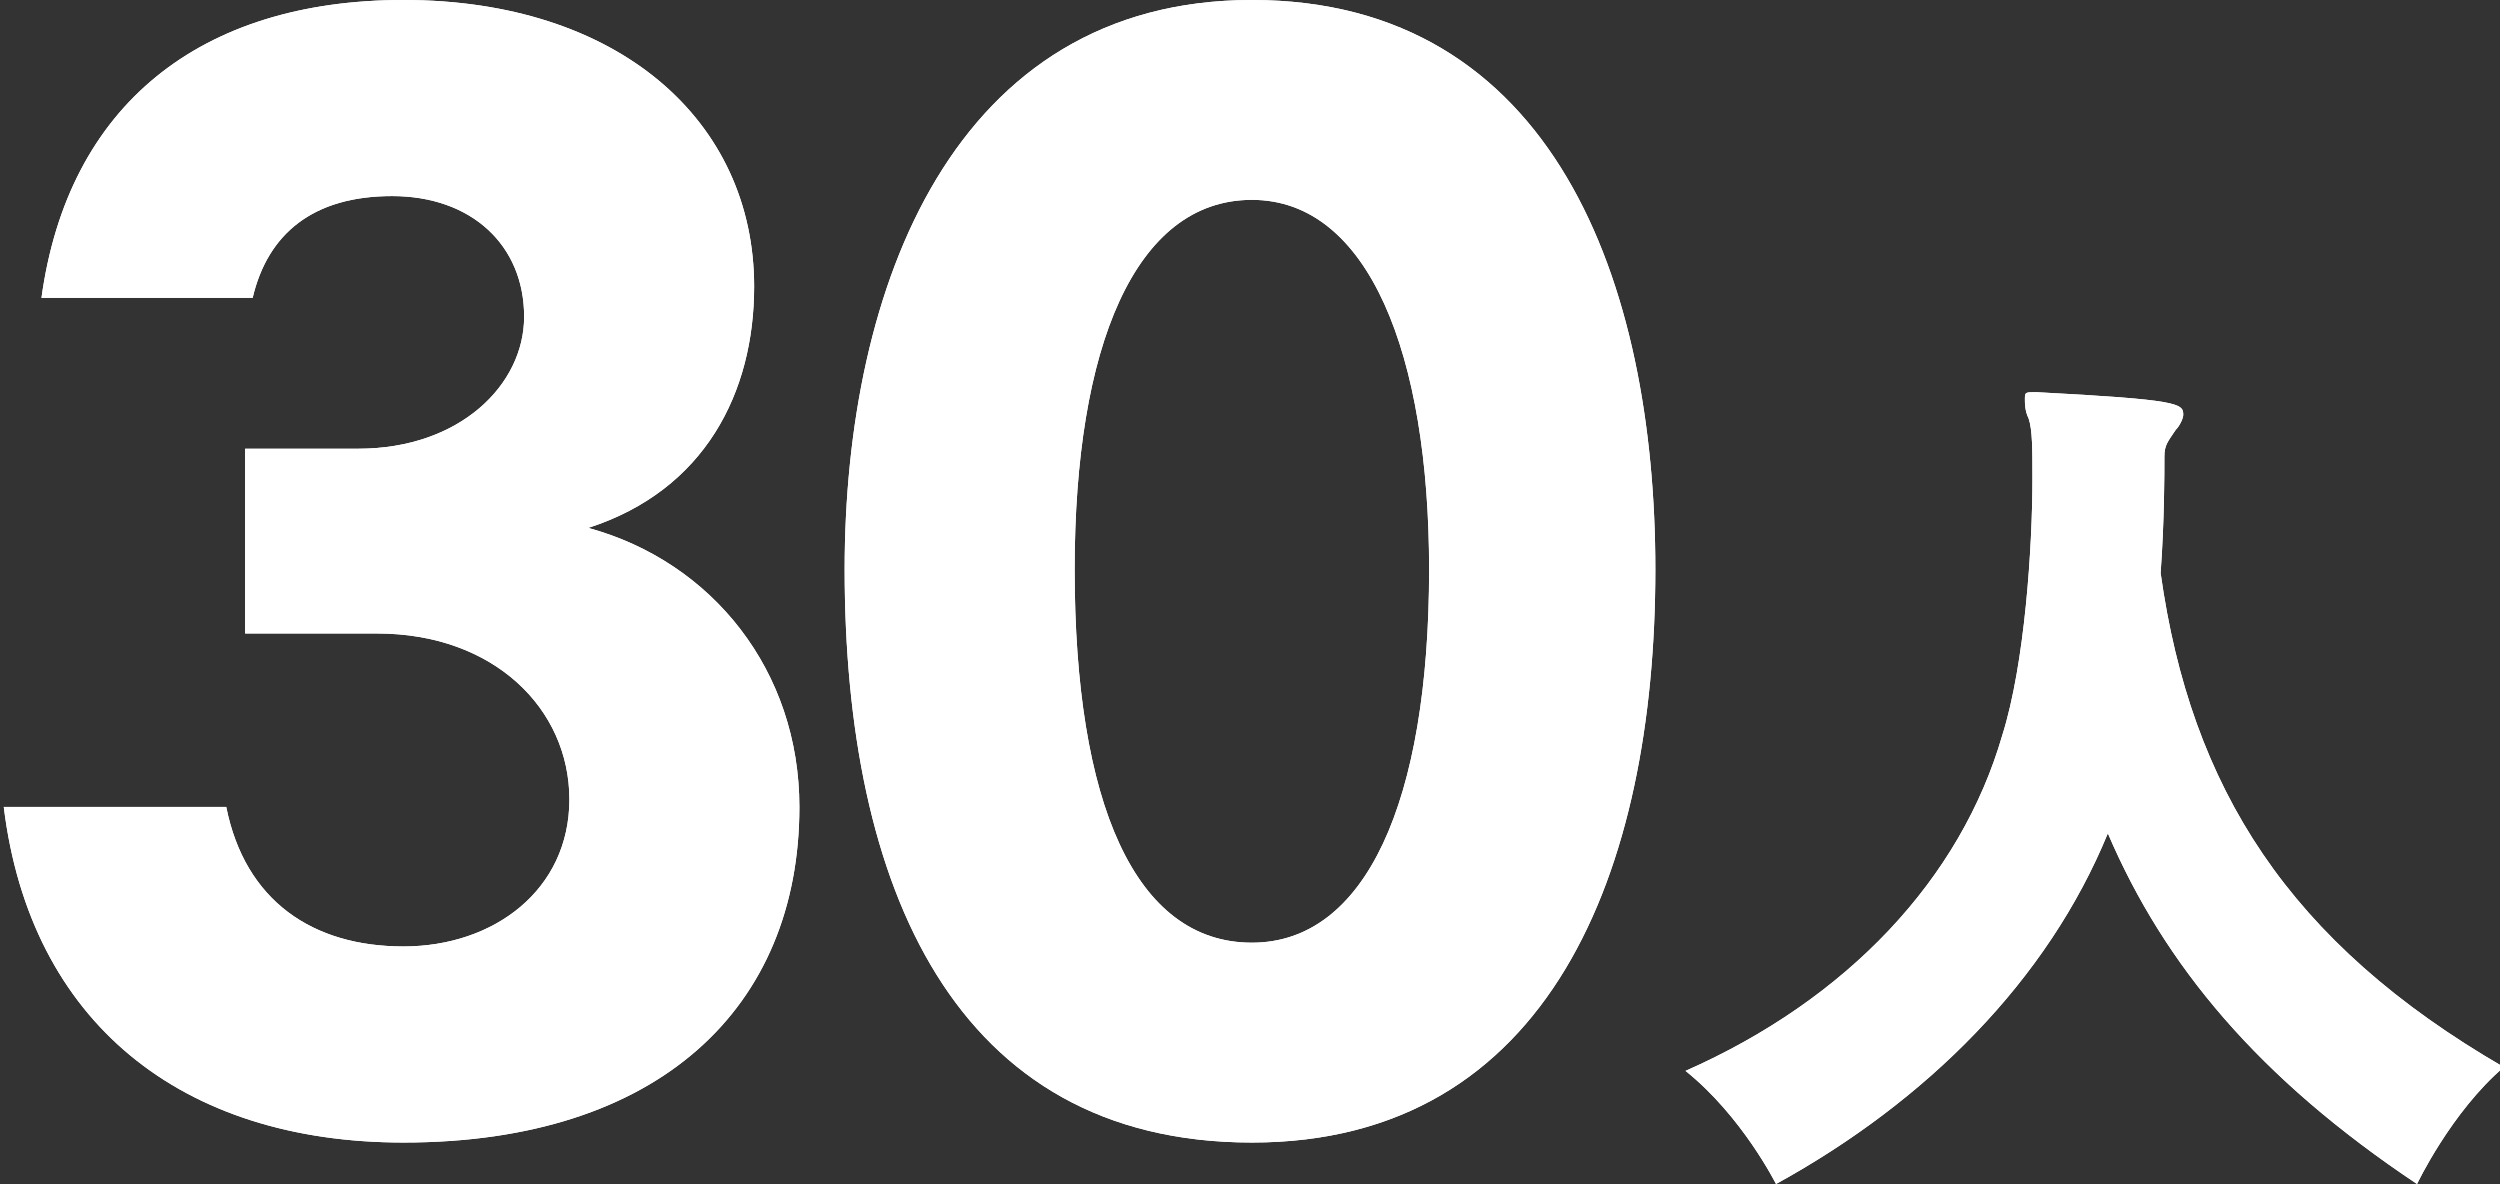 <?xml version="1.0" encoding="utf-8"?>
<!-- Generator: Adobe Illustrator 22.1.0, SVG Export Plug-In . SVG Version: 6.00 Build 0)  -->
<svg version="1.1" id="レイヤー_1" xmlns="http://www.w3.org/2000/svg" xmlns:xlink="http://www.w3.org/1999/xlink" x="0px"
	 y="0px" viewBox="0 0 66.3 31.4" style="enable-background:new 0 0 66.3 31.4;" xml:space="preserve">
<rect x="0" y="0" width="66.3" height="31.4" fill="#333333" stroke="none"/>
<style type="text/css">
	.st0{fill:#FFFFFF;}
</style>
<g>
	<g>
		<path class="st0" d="M6.5,16.8v-4.9h3c2.7,0,4.4-1.7,4.4-3.5c0-1.9-1.4-3.2-3.5-3.2c-2.1,0-3.3,1-3.7,2.7H1.1
			C1.8,2.8,5.3,0,10.7,0C16.4,0,20,3.2,20,7.6c0,2.8-1.3,5.4-4.4,6.4c3.3,0.9,5.6,3.8,5.6,7.4c0,5.3-3.7,8.9-10.5,8.9
			c-5.9,0-9.9-3.2-10.6-8.9h5.9c0.5,2.5,2.3,3.7,4.7,3.7s4.4-1.5,4.4-3.9c0-2.4-2-4.4-5.1-4.4H6.5z"/>
		<path class="st0" d="M22.4,15.1C22.4,7.6,25.3,0,33.2,0c8,0,10.7,7.5,10.7,15.1c0,8-2.8,15.2-10.7,15.2
			C25.3,30.3,22.4,23.5,22.4,15.1z M37.9,15.1c0-5.7-1.6-9.8-4.7-9.8c-3.1,0-4.7,3.9-4.7,9.8c0,6.2,1.6,9.9,4.7,9.9
			C36.2,25,37.9,21.3,37.9,15.1z"/>
		<path class="st0" d="M54,10.4c3.8,0.2,3.9,0.3,3.9,0.6c0,0.1-0.1,0.3-0.2,0.4c-0.2,0.3-0.3,0.4-0.3,0.7c0,0.5,0,1.7-0.1,3.1
			c0.8,5.7,3.4,9.8,9.1,13.1c-1.4,1.2-2.3,3.1-2.3,3.1c-4.2-2.8-6.7-5.8-8.2-9.3c-1.6,3.9-4.8,7.1-8.8,9.3c0,0-0.9-1.8-2.4-3
			c4.3-1.9,7.3-5.1,8.4-8.9c0.6-1.9,0.8-5,0.8-6.8c0-0.8,0-1.3-0.1-1.6c-0.1-0.2-0.1-0.4-0.1-0.5C53.7,10.4,53.7,10.4,54,10.4
			L54,10.4z"/>
	</g>
	<g>
		<path class="st0" d="M6.5,16.8v-4.9h3c2.7,0,4.4-1.7,4.4-3.5c0-1.9-1.4-3.2-3.5-3.2c-2.1,0-3.3,1-3.7,2.7H1.1
			C1.8,2.8,5.3,0,10.7,0C16.4,0,20,3.2,20,7.6c0,2.8-1.3,5.4-4.4,6.4c3.3,0.9,5.6,3.8,5.6,7.4c0,5.3-3.7,8.9-10.5,8.9
			c-5.9,0-9.9-3.2-10.6-8.9h5.9c0.5,2.5,2.3,3.7,4.7,3.7s4.4-1.5,4.4-3.9c0-2.4-2-4.4-5.1-4.4H6.5z"/>
		<path class="st0" d="M22.4,15.1C22.4,7.6,25.3,0,33.2,0c8,0,10.7,7.5,10.7,15.1c0,8-2.8,15.2-10.7,15.2
			C25.3,30.3,22.4,23.5,22.4,15.1z M37.9,15.1c0-5.7-1.6-9.8-4.7-9.8c-3.1,0-4.7,3.9-4.7,9.8c0,6.2,1.6,9.9,4.7,9.9
			C36.2,25,37.9,21.3,37.9,15.1z"/>
		<path class="st0" d="M54,10.4c3.8,0.2,3.9,0.3,3.9,0.6c0,0.1-0.1,0.3-0.2,0.4c-0.2,0.3-0.3,0.4-0.3,0.7c0,0.5,0,1.7-0.1,3.1
			c0.8,5.7,3.4,9.8,9.1,13.1c-1.4,1.2-2.3,3.1-2.3,3.1c-4.2-2.8-6.7-5.8-8.2-9.3c-1.6,3.9-4.8,7.1-8.8,9.3c0,0-0.9-1.8-2.4-3
			c4.3-1.9,7.3-5.1,8.4-8.9c0.6-1.9,0.8-5,0.8-6.8c0-0.8,0-1.3-0.1-1.6c-0.1-0.2-0.1-0.4-0.1-0.5C53.7,10.4,53.7,10.4,54,10.4
			L54,10.4z"/>
	</g>
</g>
</svg>
